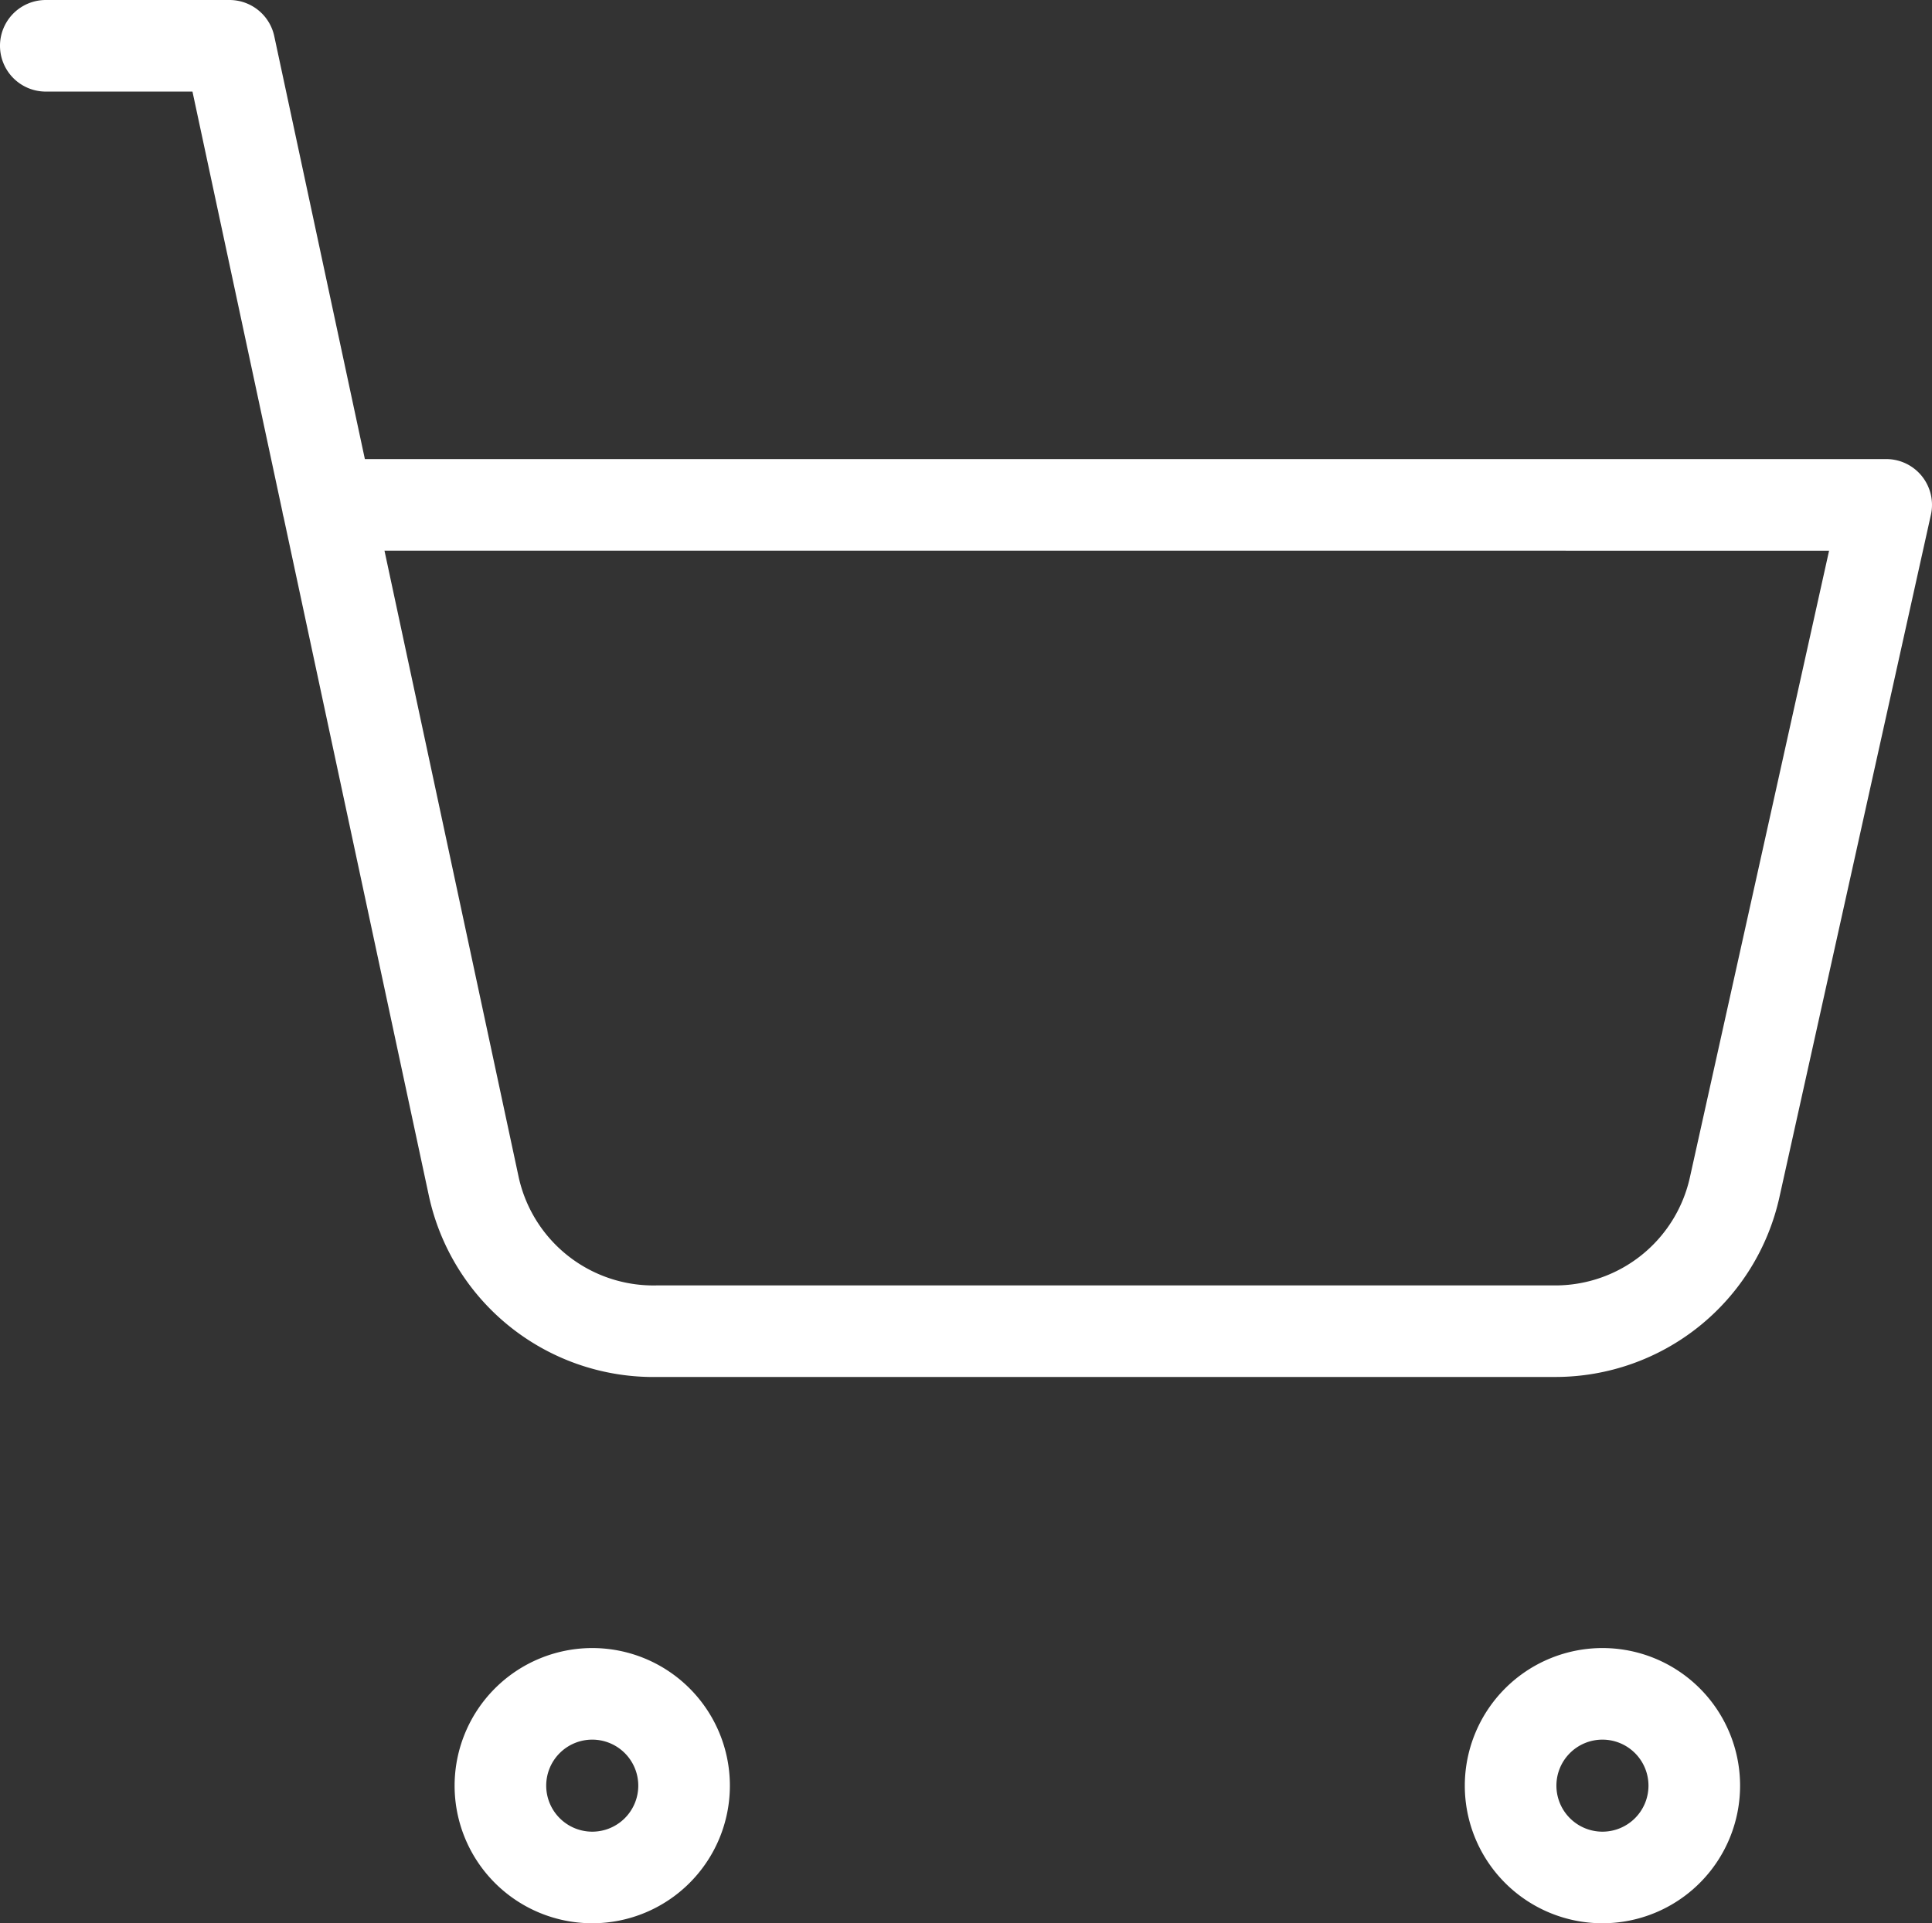 <svg xmlns="http://www.w3.org/2000/svg" width="42.18" height="42" viewBox="0 0 42.18 42"><rect x="0" y="0" width="42.18" height="42" fill="#333333" stroke="none"/><g id="icon-ecommercenew" transform="translate(-1.05 -1.05)"><path id="Ellipse_4" data-name="Ellipse 4" d="M2.005-1A3.005,3.005,0,1,1-1,2.005,3.008,3.008,0,0,1,2.005-1Zm0,4.01A1.005,1.005,0,1,0,1,2.005,1.006,1.006,0,0,0,2.005,3.01Z" transform="translate(11.975 38.04)" fill="#fff"></path><path id="Ellipse_5" data-name="Ellipse 5" d="M2.005-1A3.005,3.005,0,1,1-1,2.005,3.008,3.008,0,0,1,2.005-1Zm0,4.01A1.005,1.005,0,1,0,1,2.005,1.006,1.006,0,0,0,2.005,3.01Z" transform="translate(34.03 38.04)" fill="#fff"></path><path id="Path_22" data-name="Path 22" d="M15.313,31.121a5.016,5.016,0,0,1-4.9-3.959L7.242,12.345a.993.993,0,0,1-.026-.119L5.252,3.05H2.05a1,1,0,0,1,0-2H6.06a1,1,0,0,1,.978.791l1.978,9.234H42.23a1,1,0,0,1,.976,1.217L39.9,27.189a5.01,5.01,0,0,1-4.884,3.931h-19.7ZM9.444,13.075l2.927,13.668a3.013,3.013,0,0,0,3.01,2.378H35.012a3.01,3.01,0,0,0,2.933-2.363l3.038-13.682Z" transform="translate(0 0)" fill="#fff"></path></g></svg>